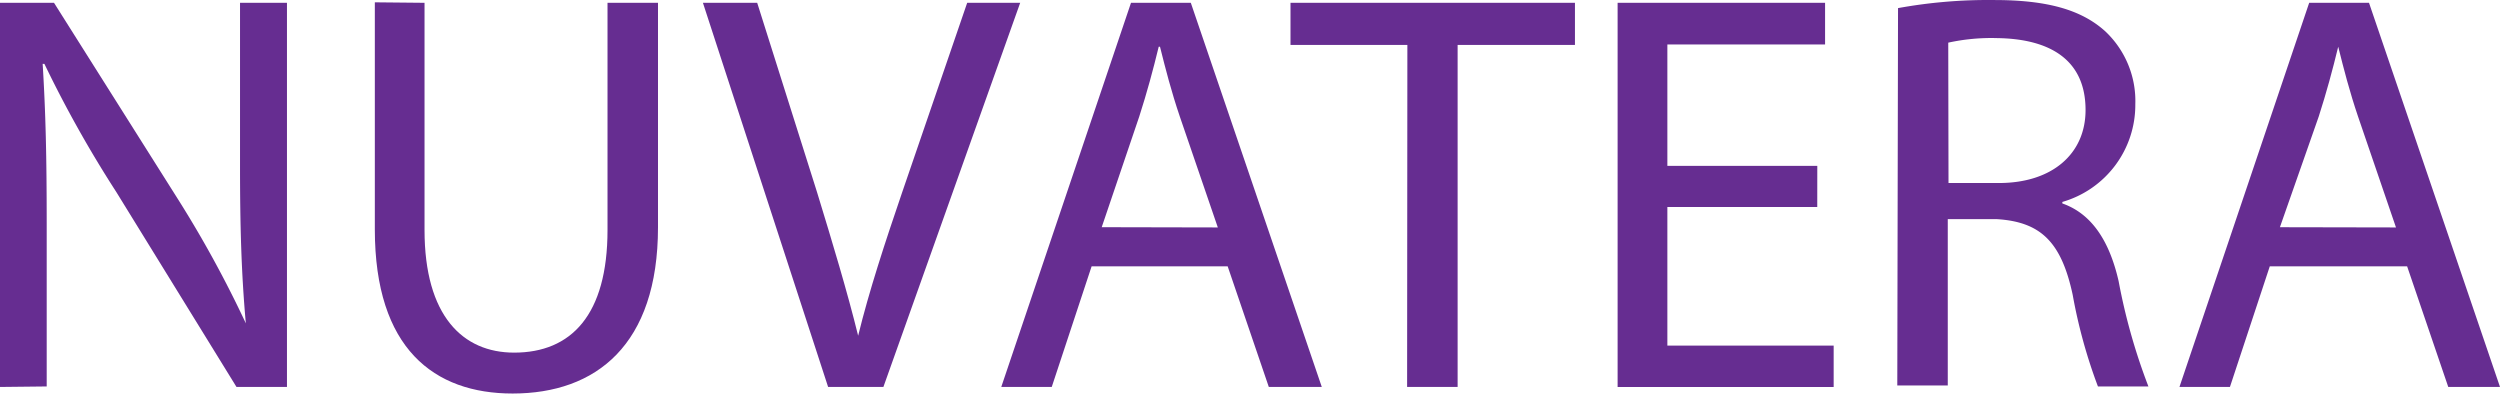 <svg xmlns="http://www.w3.org/2000/svg" width="304.877" height="47.99" viewBox="0 0 304.877 47.99"><g transform="translate(0 0)"><path d="M-135.475,25.937V-20.91h6.587l14.959,23.7a137.415,137.415,0,0,1,8.434,15.39h0c-.555-6.156-.709-11.973-.709-19.268V-20.91h5.725V25.937h-6.155L-121.285,2.175a143.929,143.929,0,0,1-8.773-15.636h-.215c.369,5.91.493,11.542.493,19.329V25.875Z" transform="translate(135.475 21.253)" fill="#662d91"/><path d="M-73.939-20.923v27.7c0,10.5,4.679,14.96,10.927,14.96,6.956,0,11.388-4.586,11.388-14.96v-27.7h6.156V6.44c0,14.375-7.572,20.284-17.729,20.284C-72.77,26.724-80,21.245-80,6.717v-27.7Z" transform="translate(125.711 21.266)" fill="#662d91"/><path d="M-16.175,25.937-31.442-20.91h6.618l7.295,23.085c1.939,6.341,3.663,12.035,5.017,17.514h0c1.323-5.418,3.262-11.327,5.355-17.452L.785-20.91H7.248L-9.434,25.937Z" transform="translate(117.164 21.253)" fill="#662d91"/><path d="M23.731,11.224,18.868,25.937H12.712L28.533-20.91h7.295L51.8,25.937H45.339L40.321,11.224Zm15.39-4.74L34.5-7c-1.046-3.078-1.754-5.848-2.432-8.557h-.154c-.677,2.8-1.446,5.633-2.37,8.5L24.962,6.453Z" transform="translate(109.393 21.253)" fill="#662d91"/><path d="M69.772-15.77H55.52v-5.14H90.209v5.14H75.9V25.937H69.74Z" transform="translate(101.858 21.253)" fill="#662d91"/><path d="M128.279,3.991H110v16.9H130.28v5.048H103.932V-20.91h25.3v5.078H110V-1.026h18.284Z" transform="translate(93.337 21.253)" fill="#662d91"/><path d="M145.414-20.337a61.369,61.369,0,0,1,11.7-.985c6.464,0,10.65,1.169,13.574,3.817a11.663,11.663,0,0,1,3.663,8.895A12.311,12.311,0,0,1,165.452,3.3v.185c3.6,1.262,5.756,4.617,6.864,9.48A72.915,72.915,0,0,0,175.948,25.8h-6.156a63.24,63.24,0,0,1-3.078-11.173C165.329,8.165,162.8,5.734,157.48,5.4h-6V25.679h-6.156ZM151.57.993h6.156c6.463,0,10.557-3.54,10.557-8.9,0-6.155-4.37-8.68-10.773-8.772a24.6,24.6,0,0,0-5.971.555Z" transform="translate(86.052 21.326)" fill="#662d91"/><path d="M198.1,11.224,193.24,25.937h-6.156L202.905-20.91H210.2l15.975,46.847h-6.31l-5.017-14.713Zm15.39-4.74L208.877-7c-1.046-3.078-1.755-5.848-2.432-8.557h0c-.677,2.8-1.447,5.633-2.371,8.5l-4.74,13.513Z" transform="translate(78.702 21.253)" fill="#662d91"/></g></svg>